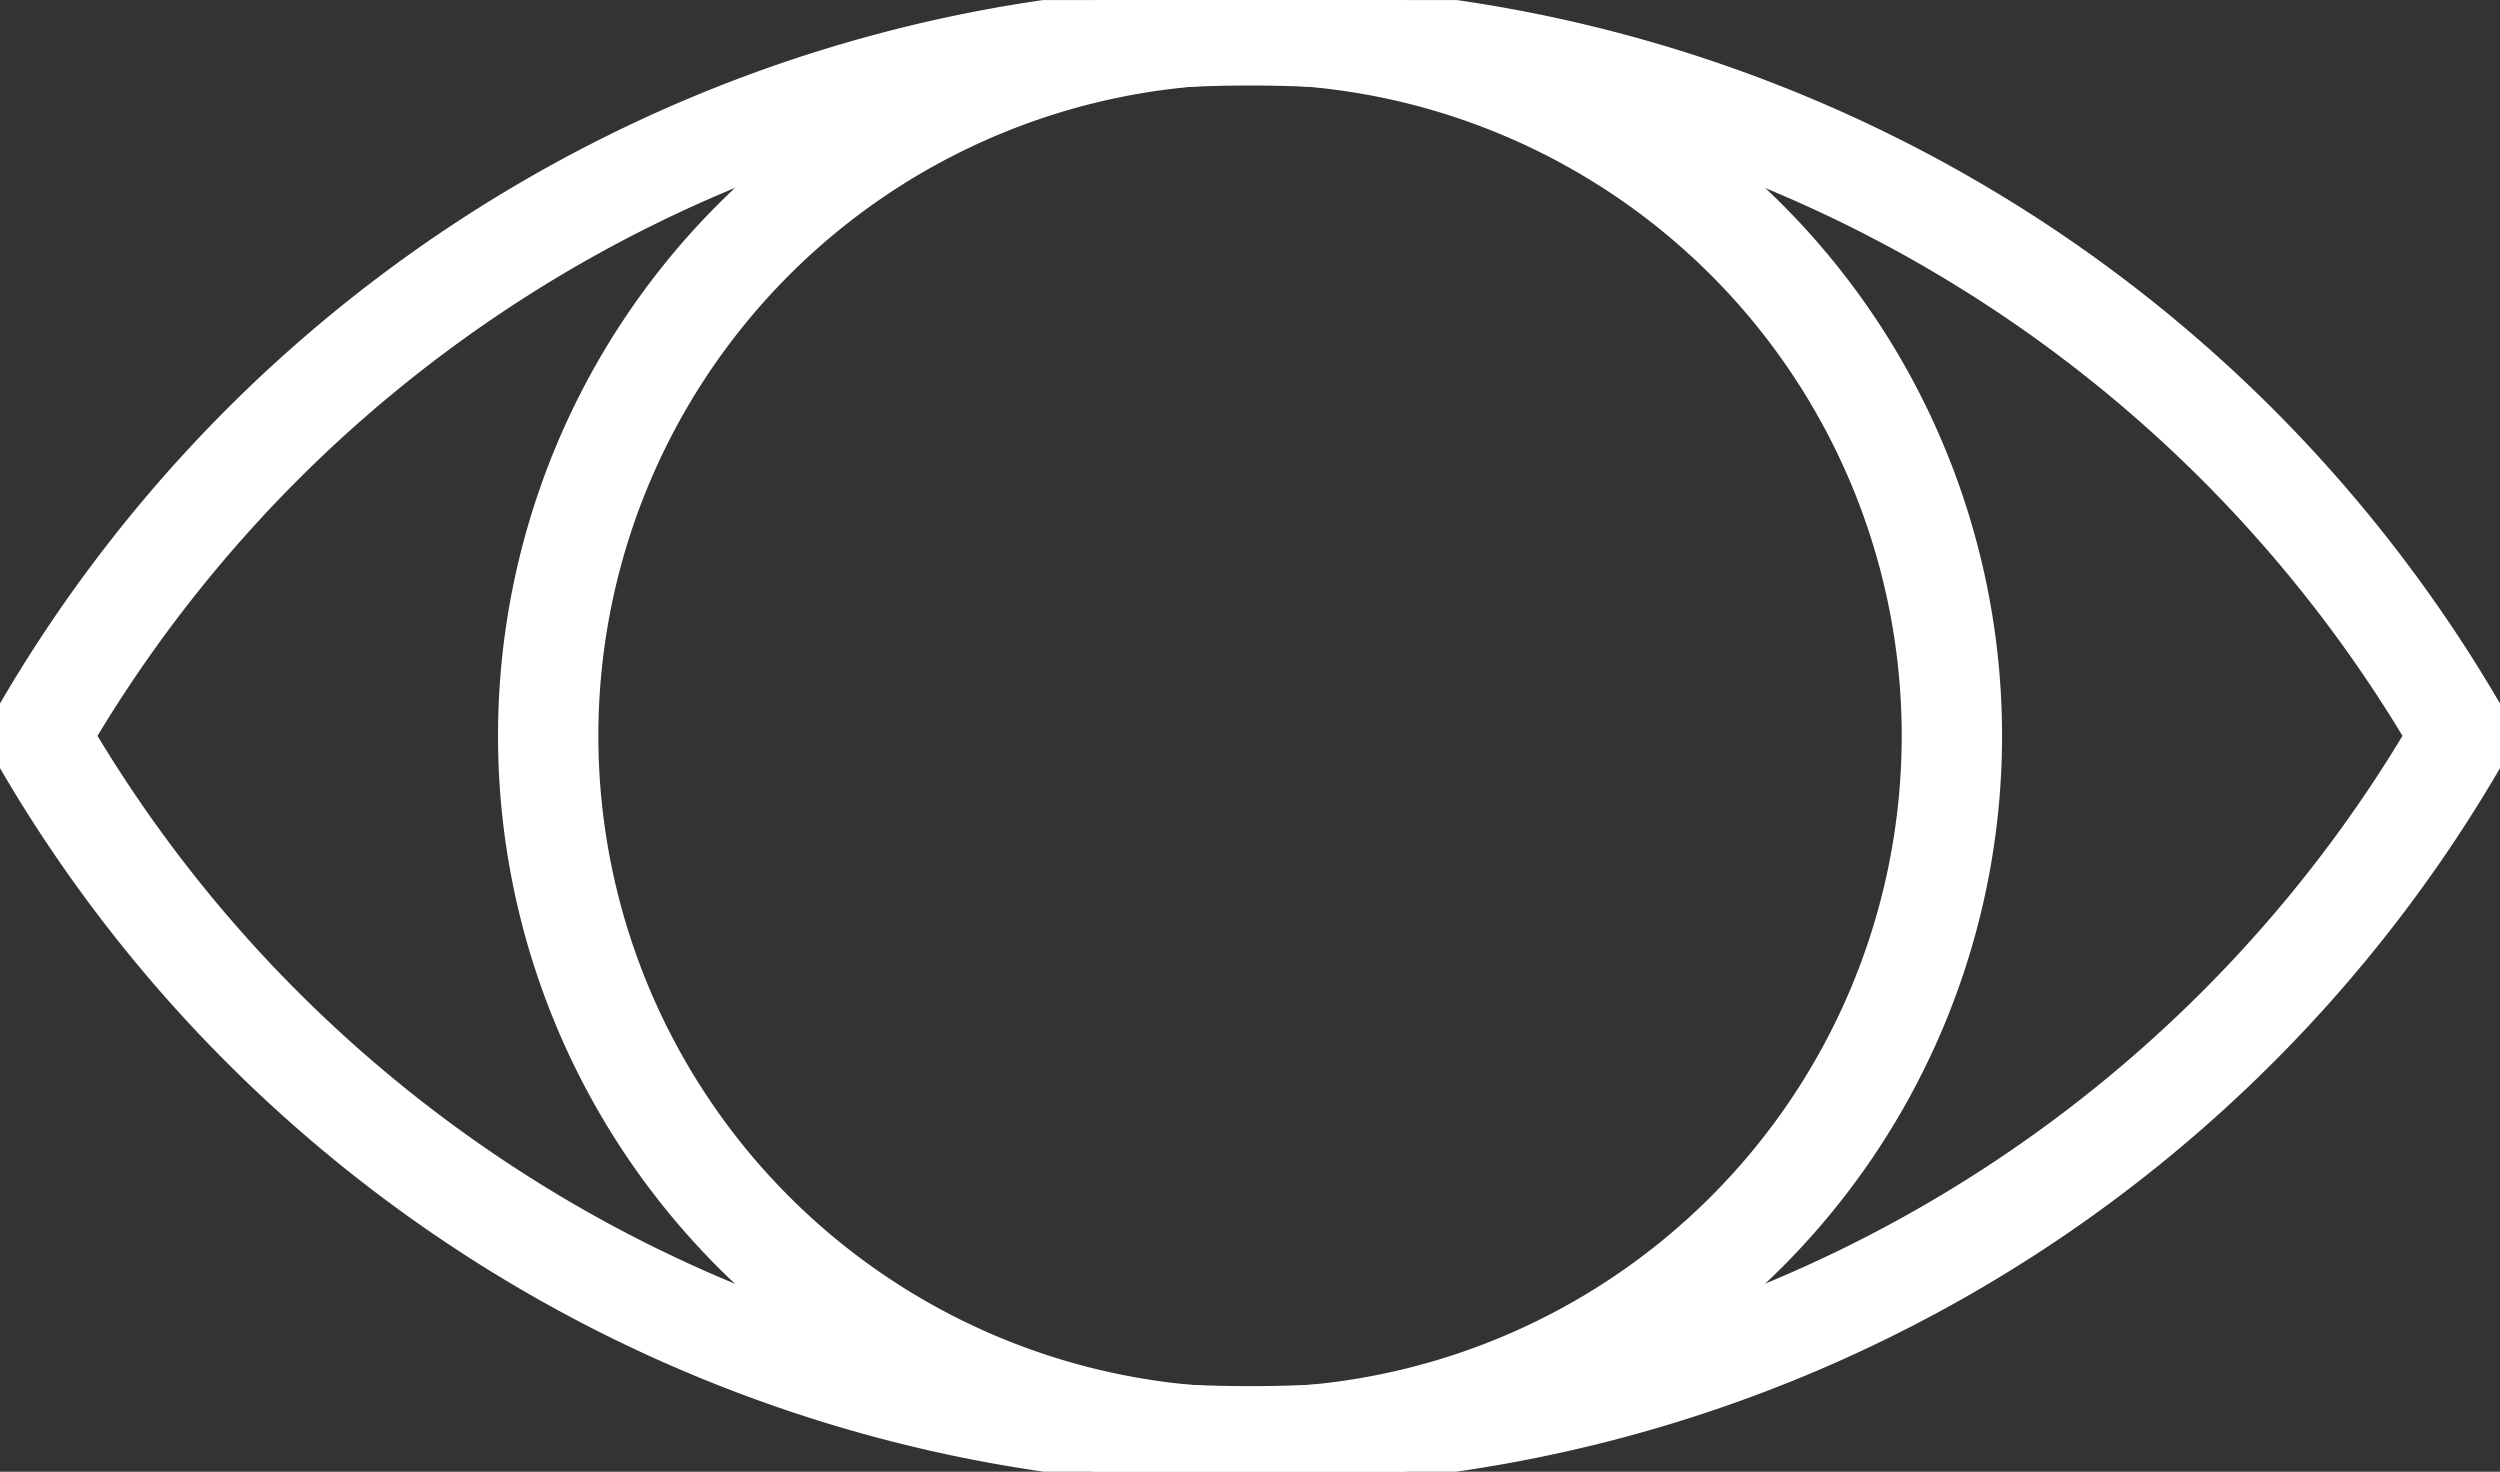 <svg xmlns="http://www.w3.org/2000/svg" xmlns:xlink="http://www.w3.org/1999/xlink" width="37.373" height="22.001" viewBox="0 0 37.373 22.001"><rect x="0" y="0" width="37.373" height="22.001" fill="#333333" stroke="none"/><defs><clipPath id="clip-path"><path id="Trac&#xE9;_454" data-name="Trac&#xE9; 454" d="M0,11.185H37.373v-22H0Z" transform="translate(0 10.816)" fill="none"></path></clipPath></defs><g id="Groupe_345" data-name="Groupe 345" transform="translate(0 10.816)"><g id="Groupe_344" data-name="Groupe 344" transform="translate(0 -10.816)" clip-path="url(#clip-path)"><g id="Groupe_342" data-name="Groupe 342" transform="translate(0.587 0.528)"><path id="Trac&#xE9;_452" data-name="Trac&#xE9; 452" d="M16.706,7.539a20.832,20.832,0,0,0,3.338-4.357,20.938,20.938,0,0,0-3.338-4.357,20.878,20.878,0,0,0-29.525,0,20.927,20.927,0,0,0-3.336,4.357,20.822,20.822,0,0,0,3.336,4.357A20.878,20.878,0,0,0,16.706,7.539Z" transform="translate(16.155 7.29)" fill="none" stroke="#fff" stroke-width="1.5"></path></g><g id="Groupe_343" data-name="Groupe 343" transform="translate(8.195 0.508)"><path id="Trac&#xE9;_453" data-name="Trac&#xE9; 453" d="M10.668,5.334A10.492,10.492,0,1,1,.176-5.158,10.491,10.491,0,0,1,10.668,5.334Z" transform="translate(10.316 5.158)" fill="none" stroke="#fff" stroke-width="1.5"></path></g></g></g></svg>